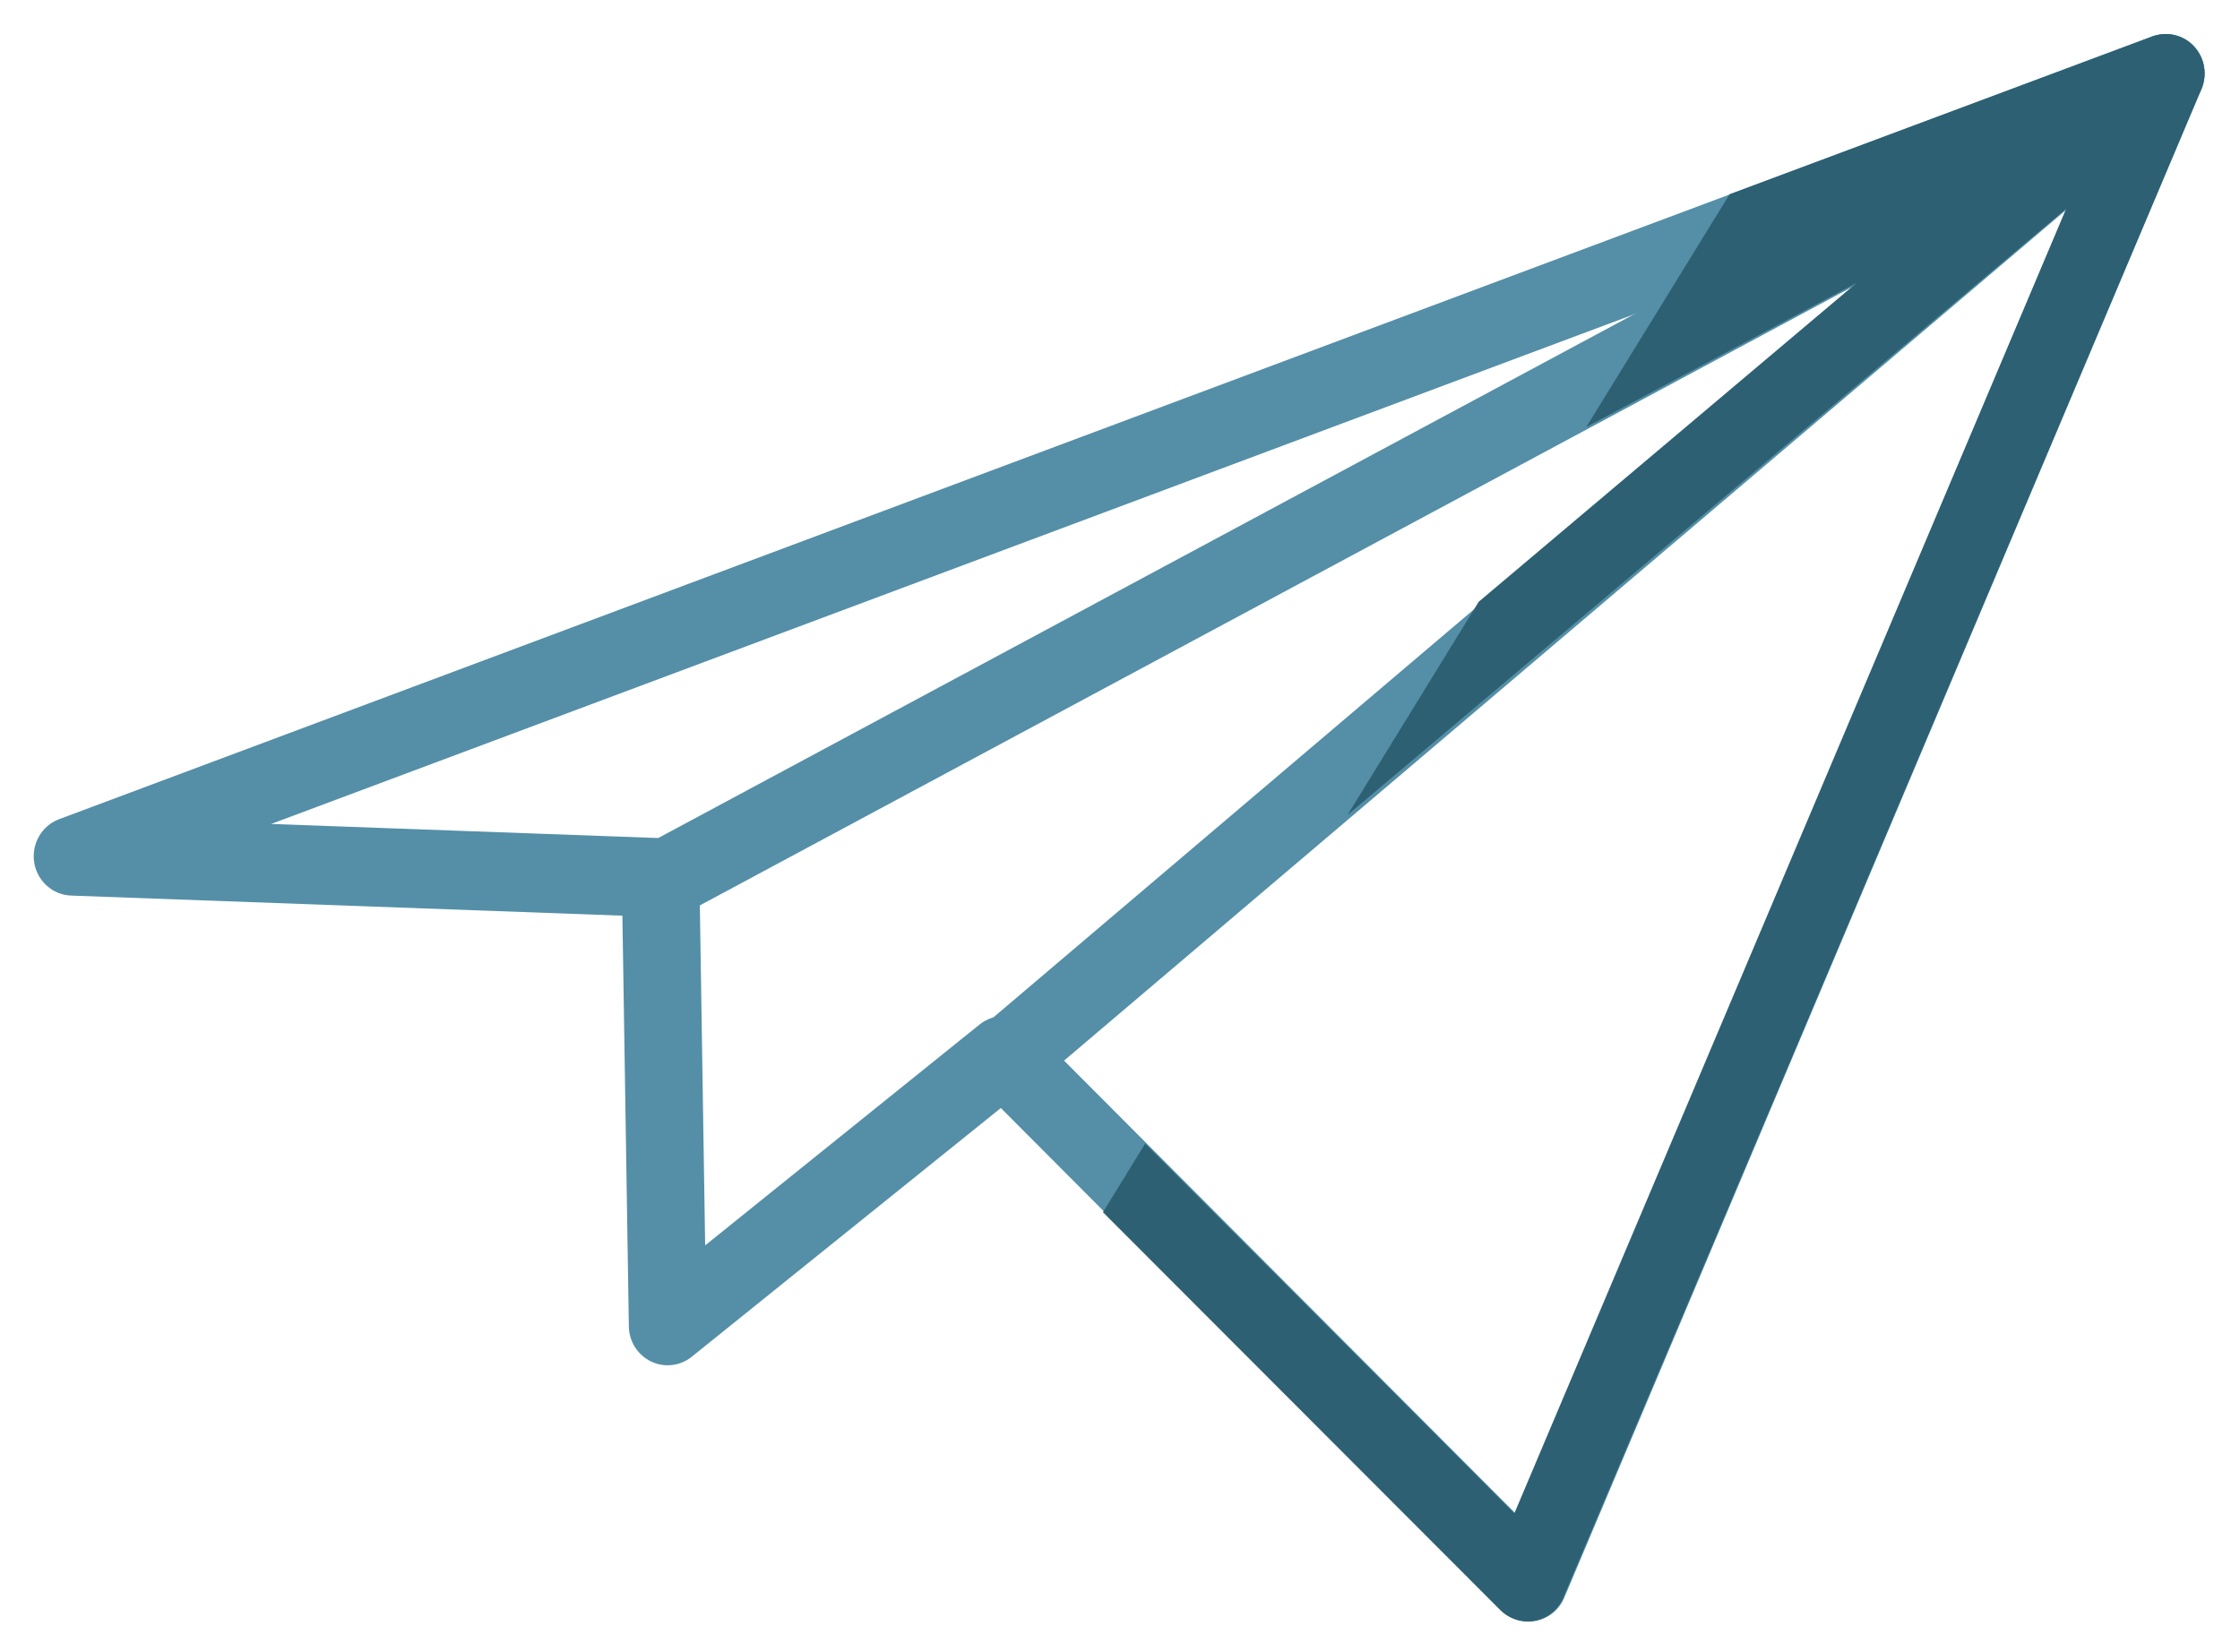 <?xml version="1.0" encoding="UTF-8"?>
<svg width="61px" height="45px" viewBox="0 0 61 45" version="1.1" xmlns="http://www.w3.org/2000/svg" xmlns:xlink="http://www.w3.org/1999/xlink">
    <title>Group 38</title>
    <g id="Page-1" stroke="none" stroke-width="1" fill="none" fill-rule="evenodd">
        <g id="LP---Associations---Desktop" transform="translate(-318, -2886)">
            <g id="Group-38" transform="translate(318.303, 2886.384)">
                <path d="M27.029,27.288 C27.297,27.288 27.565,27.392 27.771,27.597 L40.967,40.834 L56.737,3.486 L7.081,22.057 L17.723,22.444 C18.287,22.464 18.735,22.929 18.743,23.5 L18.9,33.535 L26.372,27.52 C26.566,27.364 26.797,27.288 27.029,27.288 Z M41.327,43.779 C41.053,43.779 40.785,43.669 40.585,43.469 L26.952,29.794 L18.534,36.569 C18.219,36.823 17.787,36.871 17.426,36.697 C17.063,36.522 16.828,36.153 16.822,35.744 L16.646,24.555 L1.635,24.008 C1.13,23.99 0.709,23.612 0.628,23.105 C0.55,22.598 0.834,22.104 1.307,21.927 L58.311,0.607 C58.712,0.464 59.154,0.566 59.443,0.876 C59.733,1.187 59.814,1.645 59.647,2.039 L42.297,43.128 C42.161,43.454 41.872,43.691 41.53,43.759 C41.464,43.772 41.396,43.779 41.327,43.779 L41.327,43.779 Z" id="Fill-1-Copy" fill="#548FA7"></path>
                <path d="M26.928,29.661 C26.624,29.661 26.324,29.528 26.113,29.271 C25.74,28.811 25.8,28.129 26.252,27.747 L50.248,7.371 L18.05,24.654 C17.537,24.931 16.891,24.73 16.62,24.2 C16.347,23.671 16.546,23.017 17.065,22.739 L58.181,0.668 C58.661,0.41 59.253,0.564 59.555,1.024 C59.855,1.485 59.768,2.103 59.35,2.457 L27.605,29.41 C27.409,29.579 27.169,29.661 26.928,29.661" id="Fill-2-Copy" fill="#548FA7"></path>
                <path d="M59.206,0.688 L59.224,0.699 C59.229,0.702 59.233,0.705 59.238,0.708 C59.269,0.727 59.3,0.748 59.329,0.772 L59.357,0.796 L59.357,0.796 C59.383,0.817 59.409,0.841 59.433,0.867 C59.435,0.87 59.439,0.874 59.442,0.877 L59.451,0.886 C59.474,0.911 59.496,0.937 59.516,0.964 L59.499,0.944 L59.547,1.008 C59.55,1.012 59.553,1.016 59.555,1.02 L59.595,1.086 C59.599,1.095 59.604,1.103 59.608,1.111 L59.6,1.098 L59.62,1.132 C59.696,1.285 59.733,1.451 59.733,1.616 C59.732,1.631 59.732,1.646 59.731,1.662 C59.731,1.69 59.728,1.719 59.725,1.748 C59.723,1.763 59.72,1.779 59.718,1.795 C59.714,1.821 59.708,1.847 59.702,1.872 C59.698,1.889 59.693,1.906 59.688,1.923 C59.678,1.959 59.666,1.993 59.652,2.028 L59.646,2.04 L59.646,2.04 L42.269,43.128 C42.133,43.454 41.844,43.691 41.5,43.759 C41.435,43.772 41.366,43.779 41.298,43.779 C41.023,43.779 40.754,43.669 40.554,43.469 L29.733,32.632 L30.882,30.764 L40.936,40.834 L55.965,5.298 L36.39,21.816 L39.966,16.005 L50.262,7.317 L42.895,11.247 L46.798,4.906 L58.309,0.608 L58.353,0.594 C58.382,0.584 58.411,0.576 58.441,0.569 L58.405,0.579 L58.448,0.569 L58.448,0.569 C58.708,0.509 58.979,0.554 59.206,0.688 Z" id="Combined-Shape" fill="#2D6073"></path>
            </g>
        </g>
    </g>
</svg>